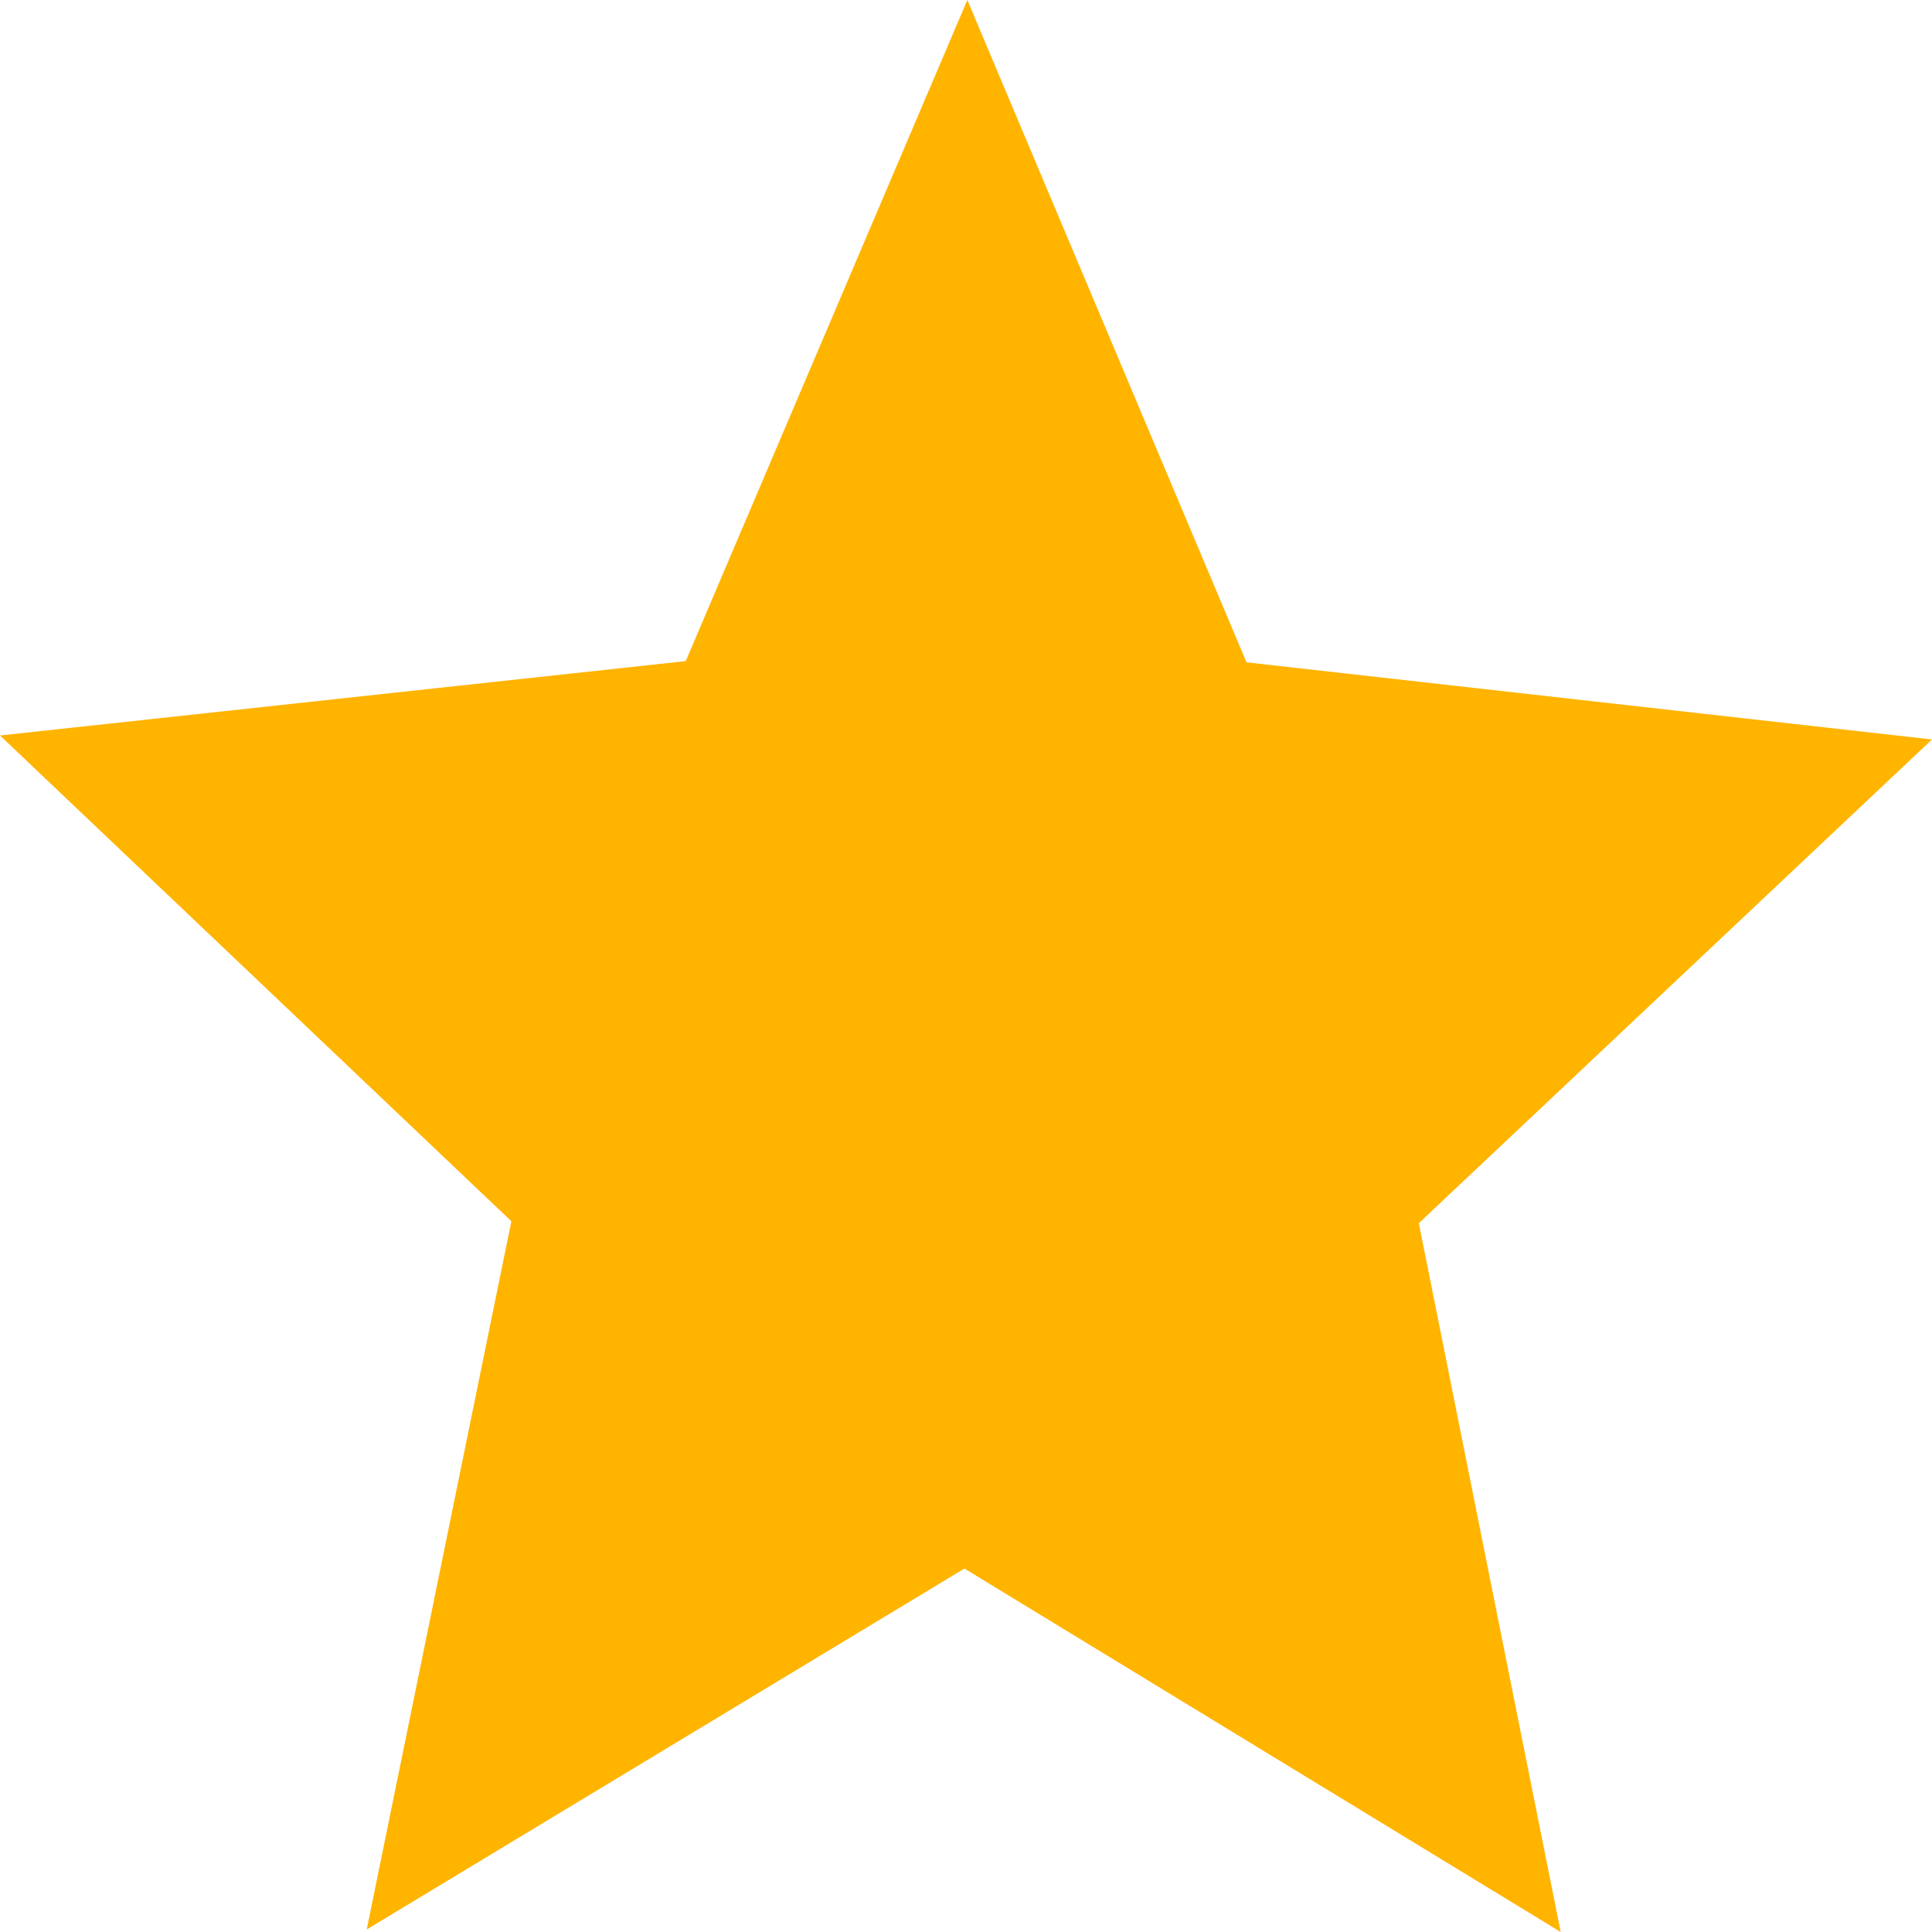 <svg width="16" height="16" viewBox="0 0 16 16" fill="none" xmlns="http://www.w3.org/2000/svg">
<path fill-rule="evenodd" clip-rule="evenodd" d="M8.011 0L10.323 5.485L16 6.124L11.75 10.13L12.925 16L7.987 12.99L3.037 15.979L4.235 10.114L0 6.091L5.679 5.475L8.011 0Z" fill="#FFB400"/>
</svg>

